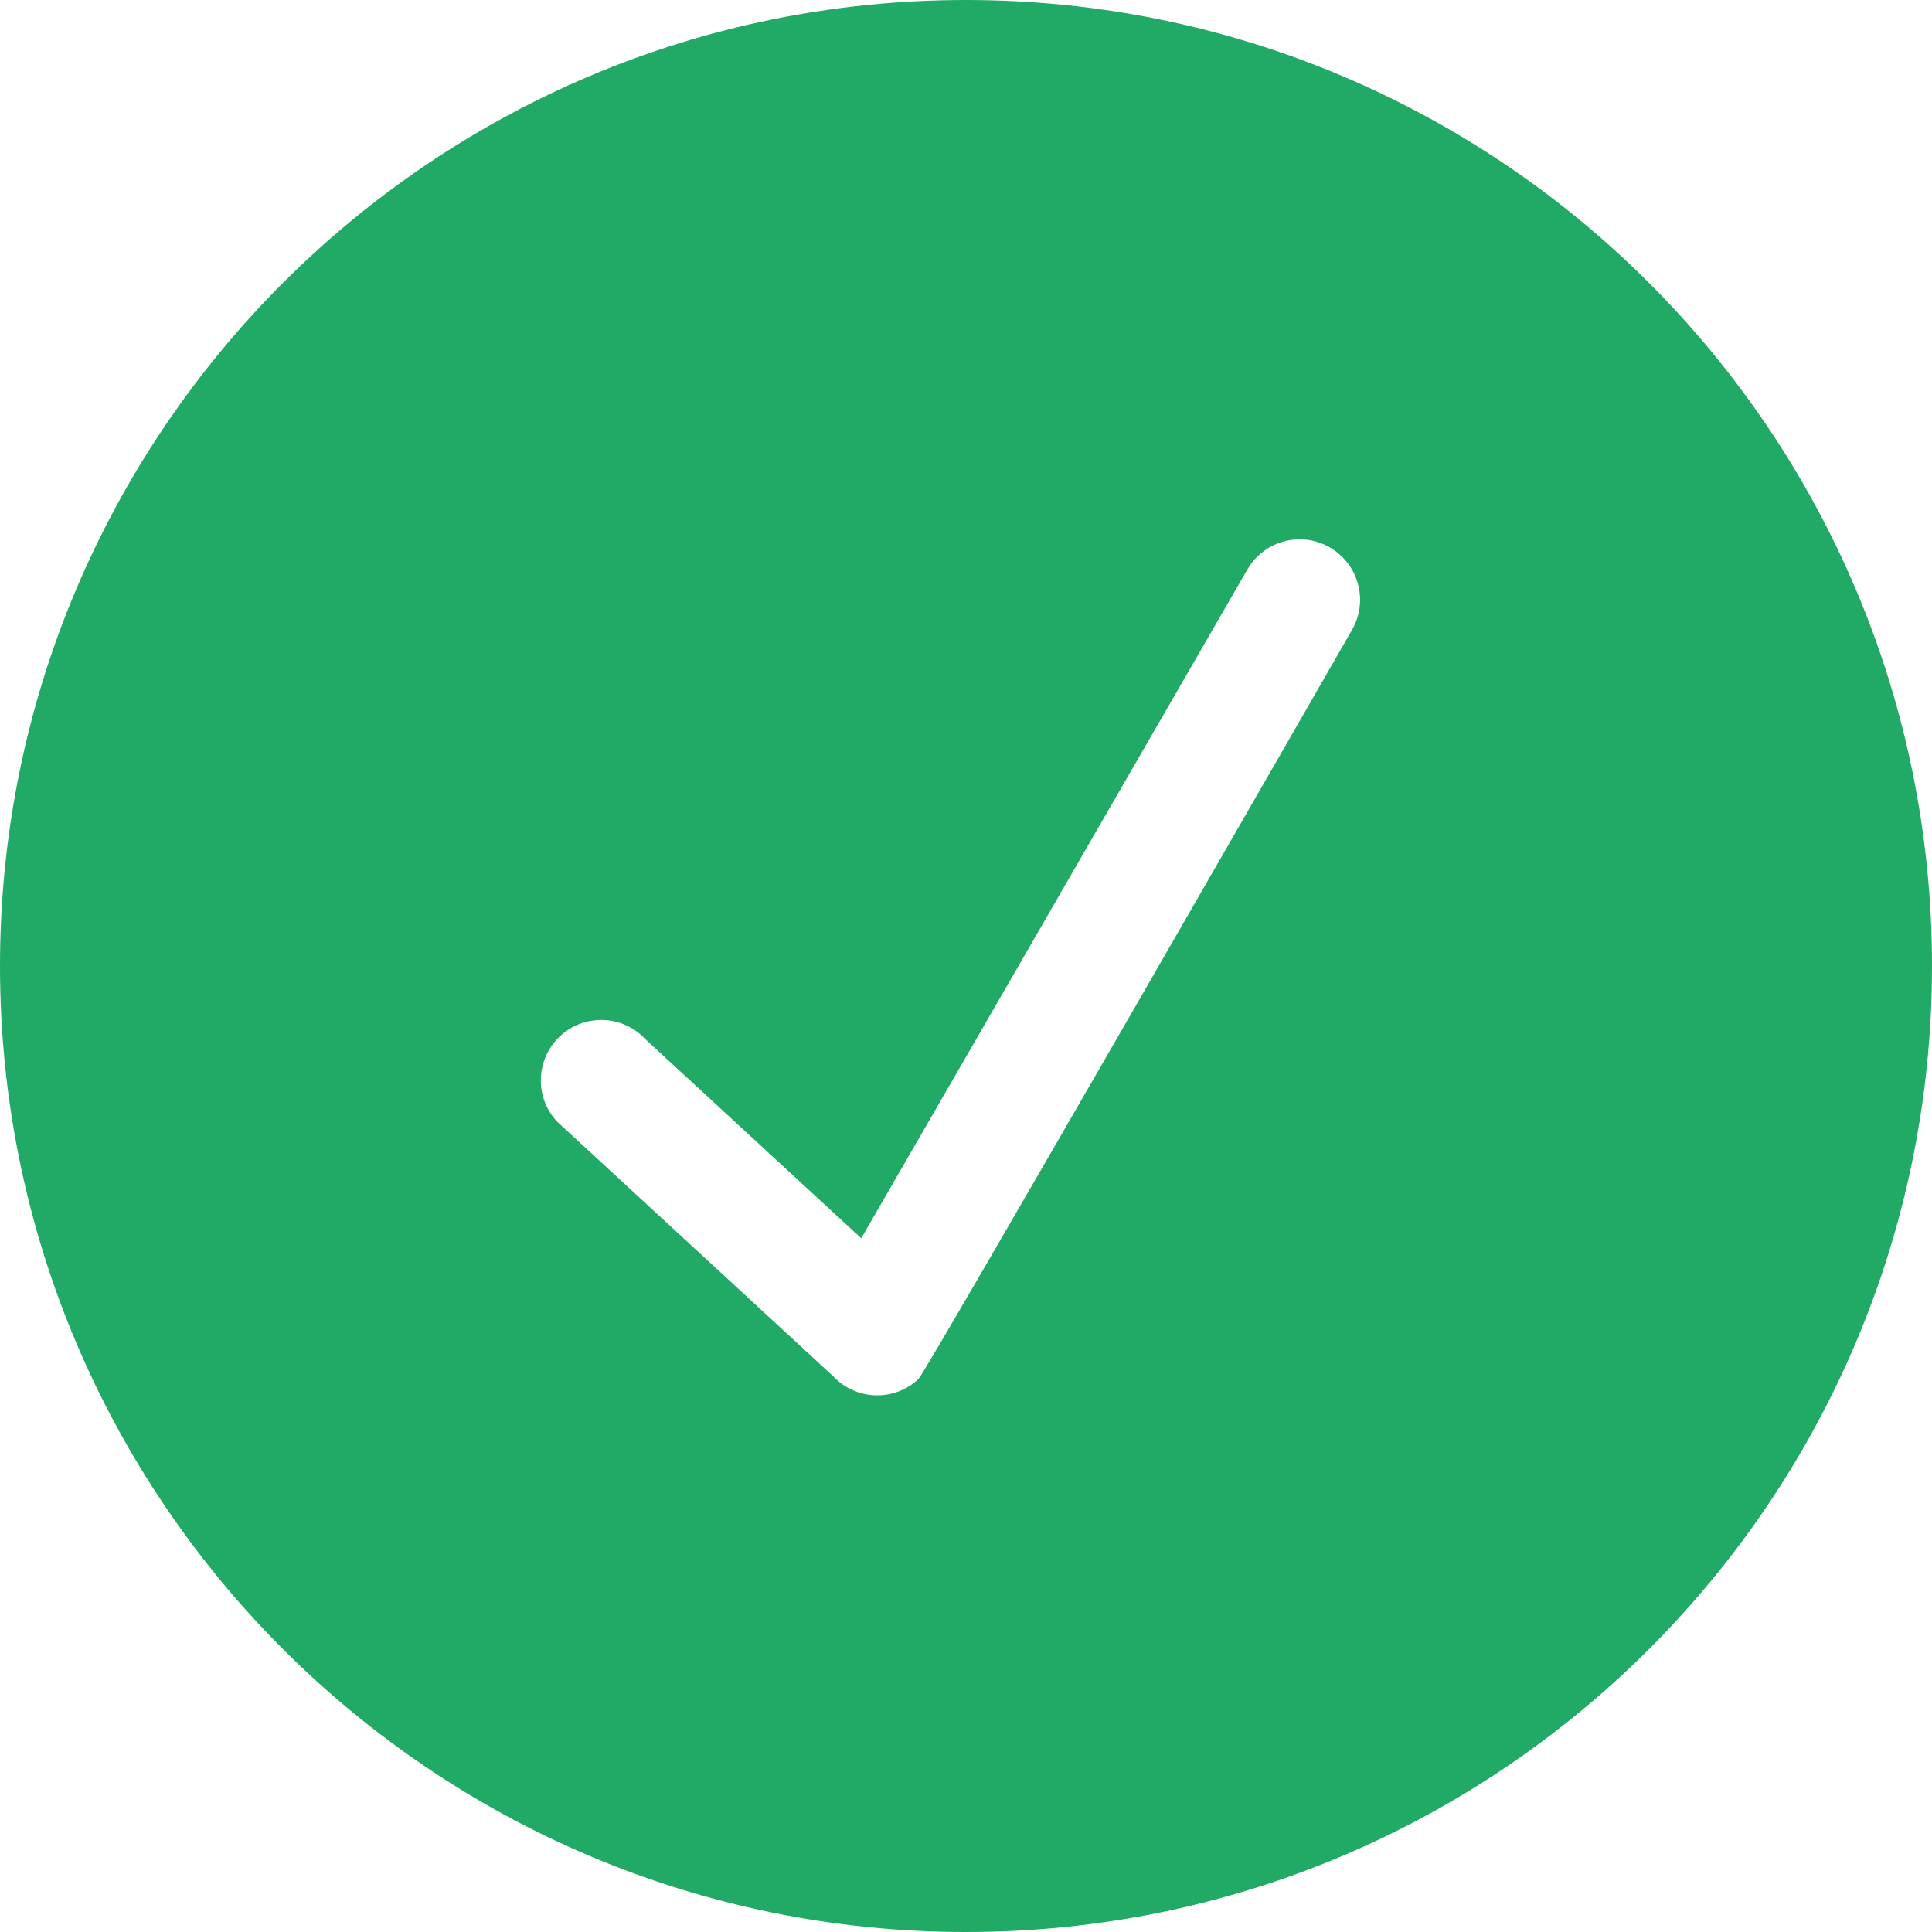 <?xml version="1.0"?>
<svg xmlns="http://www.w3.org/2000/svg" xmlns:xlink="http://www.w3.org/1999/xlink" version="1.1" id="Capa_1" x="0px" y="0px" width="512px" height="512px" viewBox="0 0 612 612" style="enable-background:new 0 0 612 612;" xml:space="preserve" class=""><g><g>
	<g id="_x31__32_">
		<g>
			<path d="M306,0C136.992,0,0,136.992,0,306s136.992,306,306,306s306-136.992,306-306S475.008,0,306,0z M428.266,199.55     c0,0-134.984,235.104-137.317,237.284c-7.708,7.229-19.813,6.828-27.024-0.88l-87.439-80.649     c-7.229-7.708-6.828-19.813,0.88-27.043c7.708-7.21,19.813-6.828,27.023,0.88l68.429,63.112l122.304-211.848     c5.279-9.142,16.983-12.278,26.125-7C430.408,178.704,433.545,190.409,428.266,199.55z" data-original="#000000" class="active-path" data-old_color="#000000" fill="#21AA65"/>
		</g>
	</g>
</g></g> </svg>
